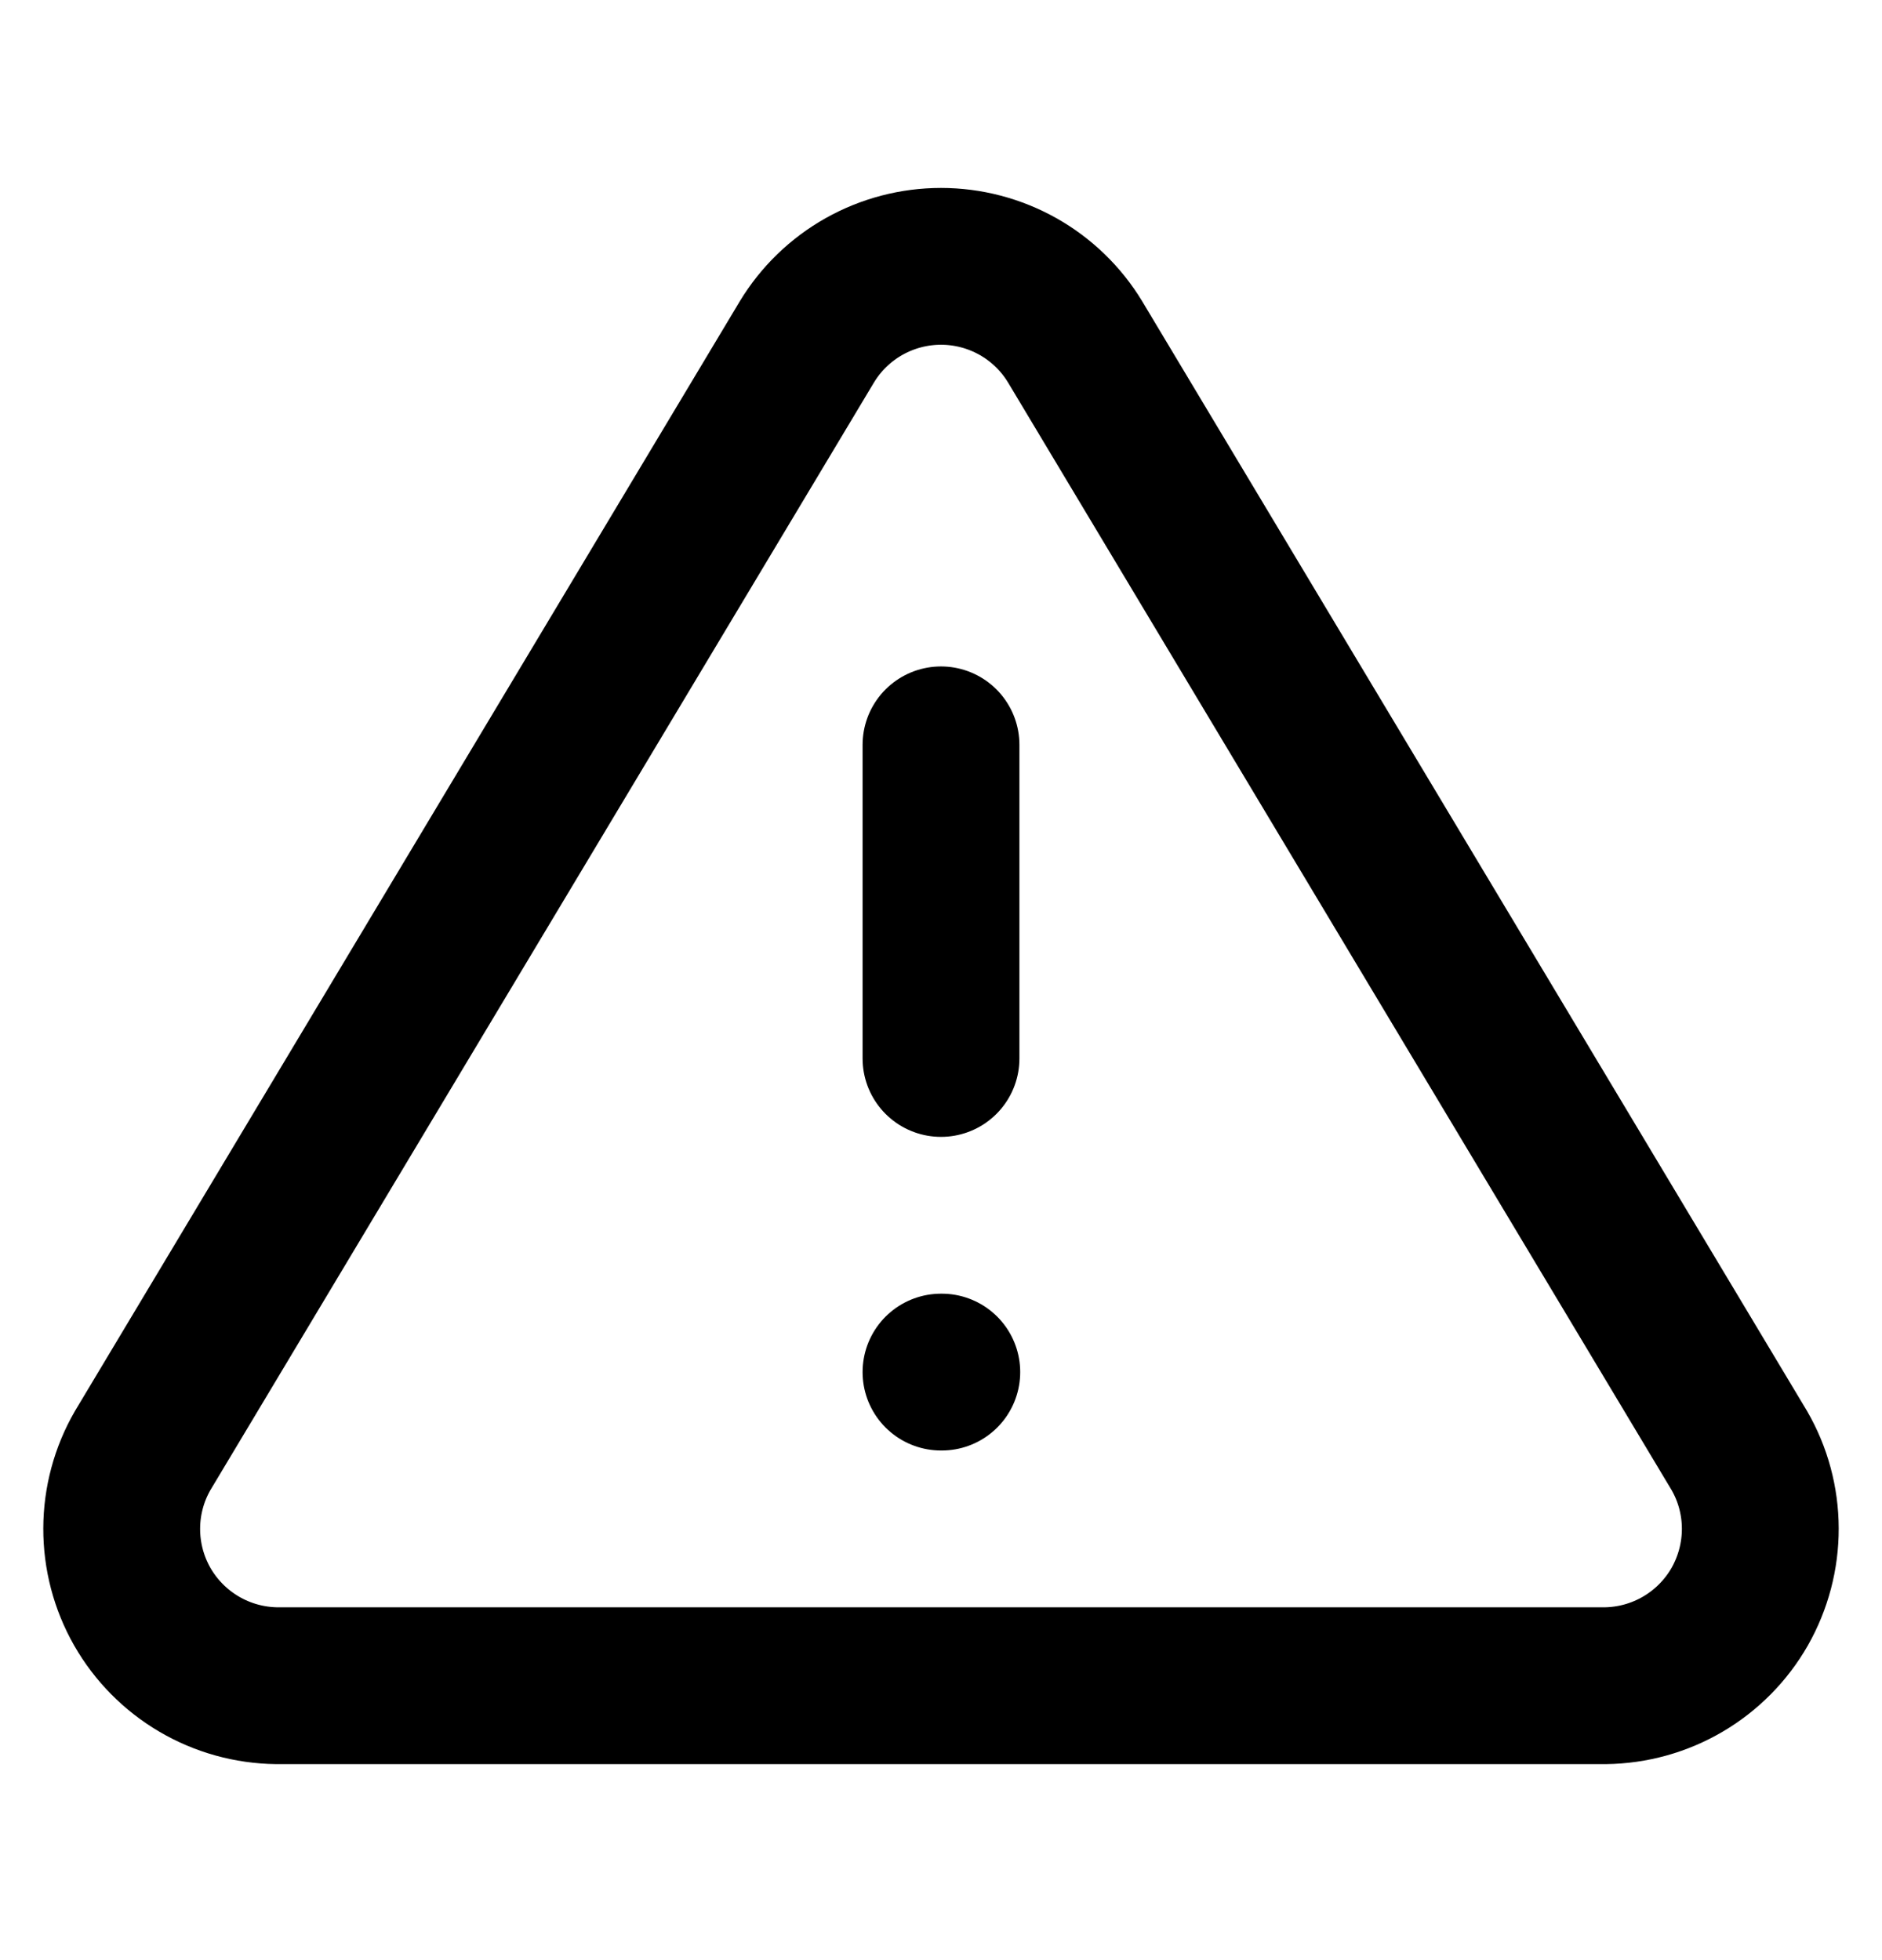 <svg width="24" height="25" viewBox="0 0 24 25" fill="none" xmlns="http://www.w3.org/2000/svg">
<path d="M10.29 4.36L1.82 18.5C1.645 18.802 1.553 19.145 1.552 19.494C1.551 19.844 1.641 20.187 1.814 20.491C1.987 20.794 2.237 21.047 2.538 21.224C2.839 21.401 3.181 21.496 3.53 21.5H20.47C20.819 21.496 21.161 21.401 21.462 21.224C21.763 21.047 22.013 20.794 22.186 20.491C22.358 20.187 22.449 19.844 22.448 19.494C22.447 19.145 22.355 18.802 22.18 18.5L13.71 4.36C13.532 4.066 13.281 3.823 12.981 3.654C12.682 3.486 12.344 3.397 12 3.397C11.656 3.397 11.318 3.486 11.019 3.654C10.719 3.823 10.468 4.066 10.29 4.36Z" stroke="black" stroke-width="2" stroke-linecap="round" stroke-linejoin="round"/>
<path d="M12 9.5V13.5" stroke="black" stroke-width="2" stroke-linecap="round" stroke-linejoin="round"/>
<path d="M12 17.5H12.01" stroke="black" stroke-width="2" stroke-linecap="round" stroke-linejoin="round"/>
</svg>
